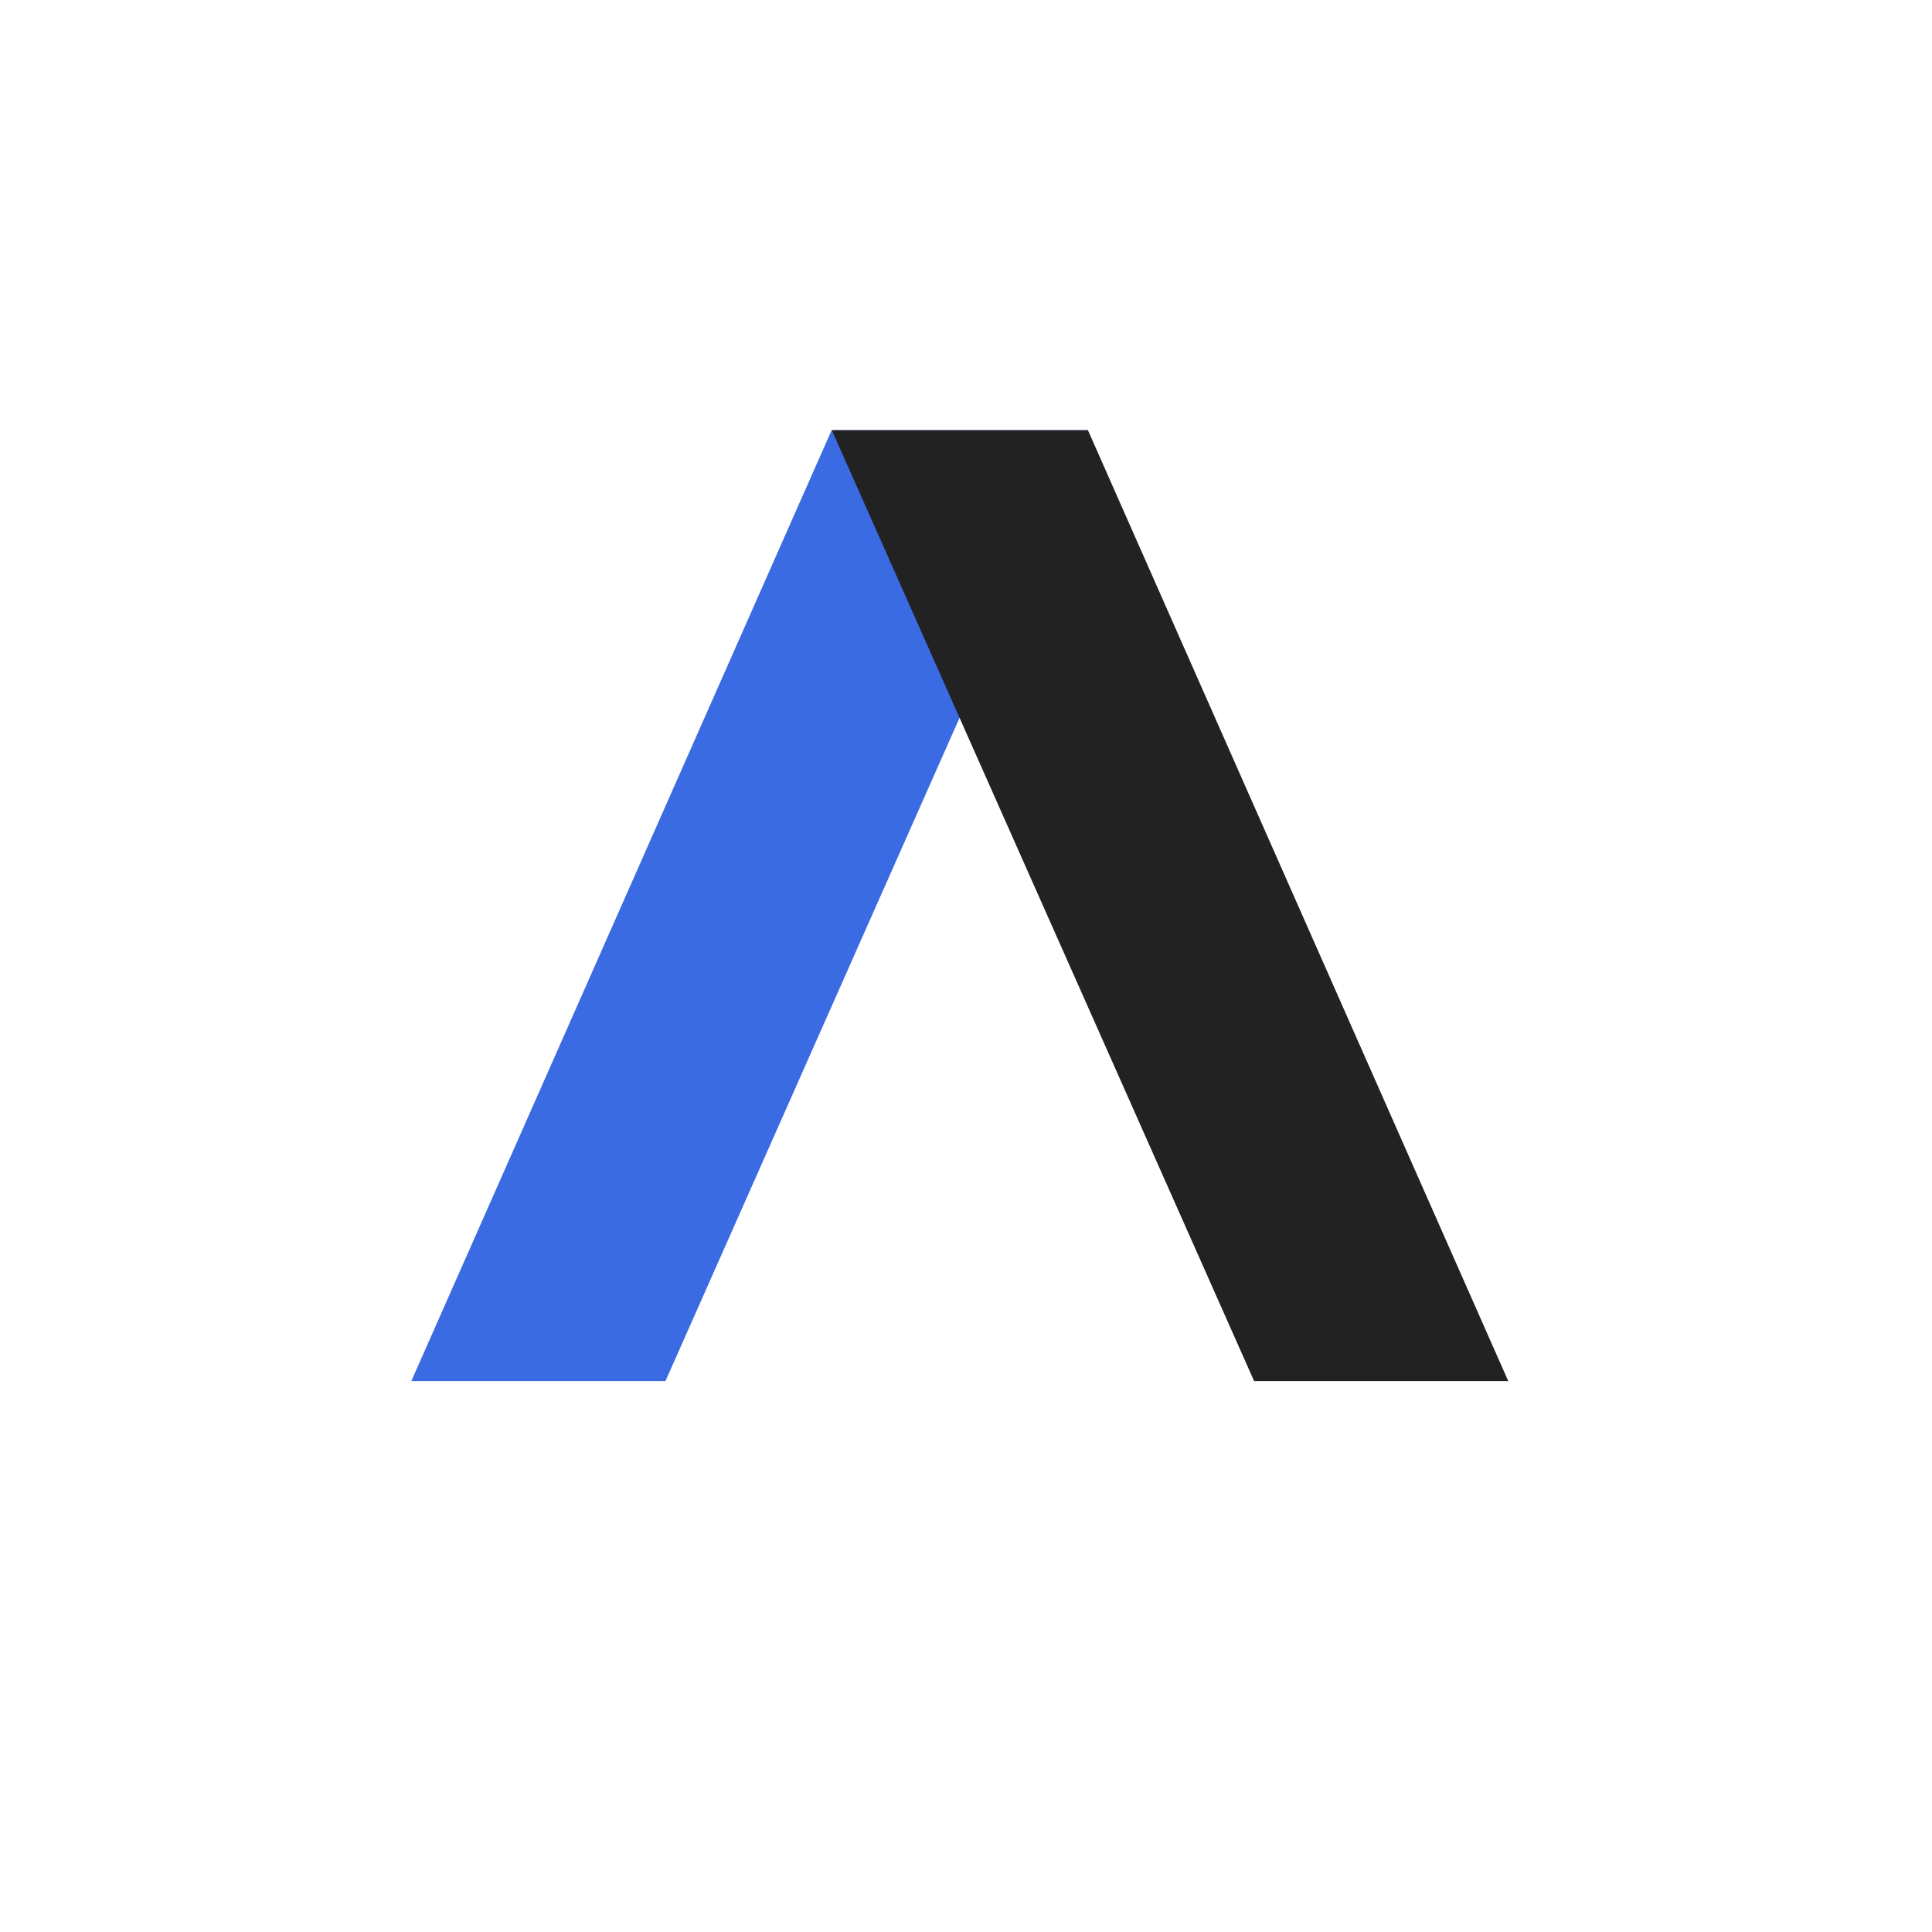 <?xml version="1.0" encoding="utf-8"?>
<svg xmlns="http://www.w3.org/2000/svg" fill="none" height="64" viewBox="0 0 64 64" width="64">
<rect fill="white" height="64" width="64"/>
<path d="M22.044 45.75H13.625L27.549 14.25H36.012L22.044 45.75Z" fill="#3B6BE3"/>
<path d="M27.555 14.25H36.039L49.963 45.75H41.544L27.555 14.25Z" fill="#222222"/>
</svg>